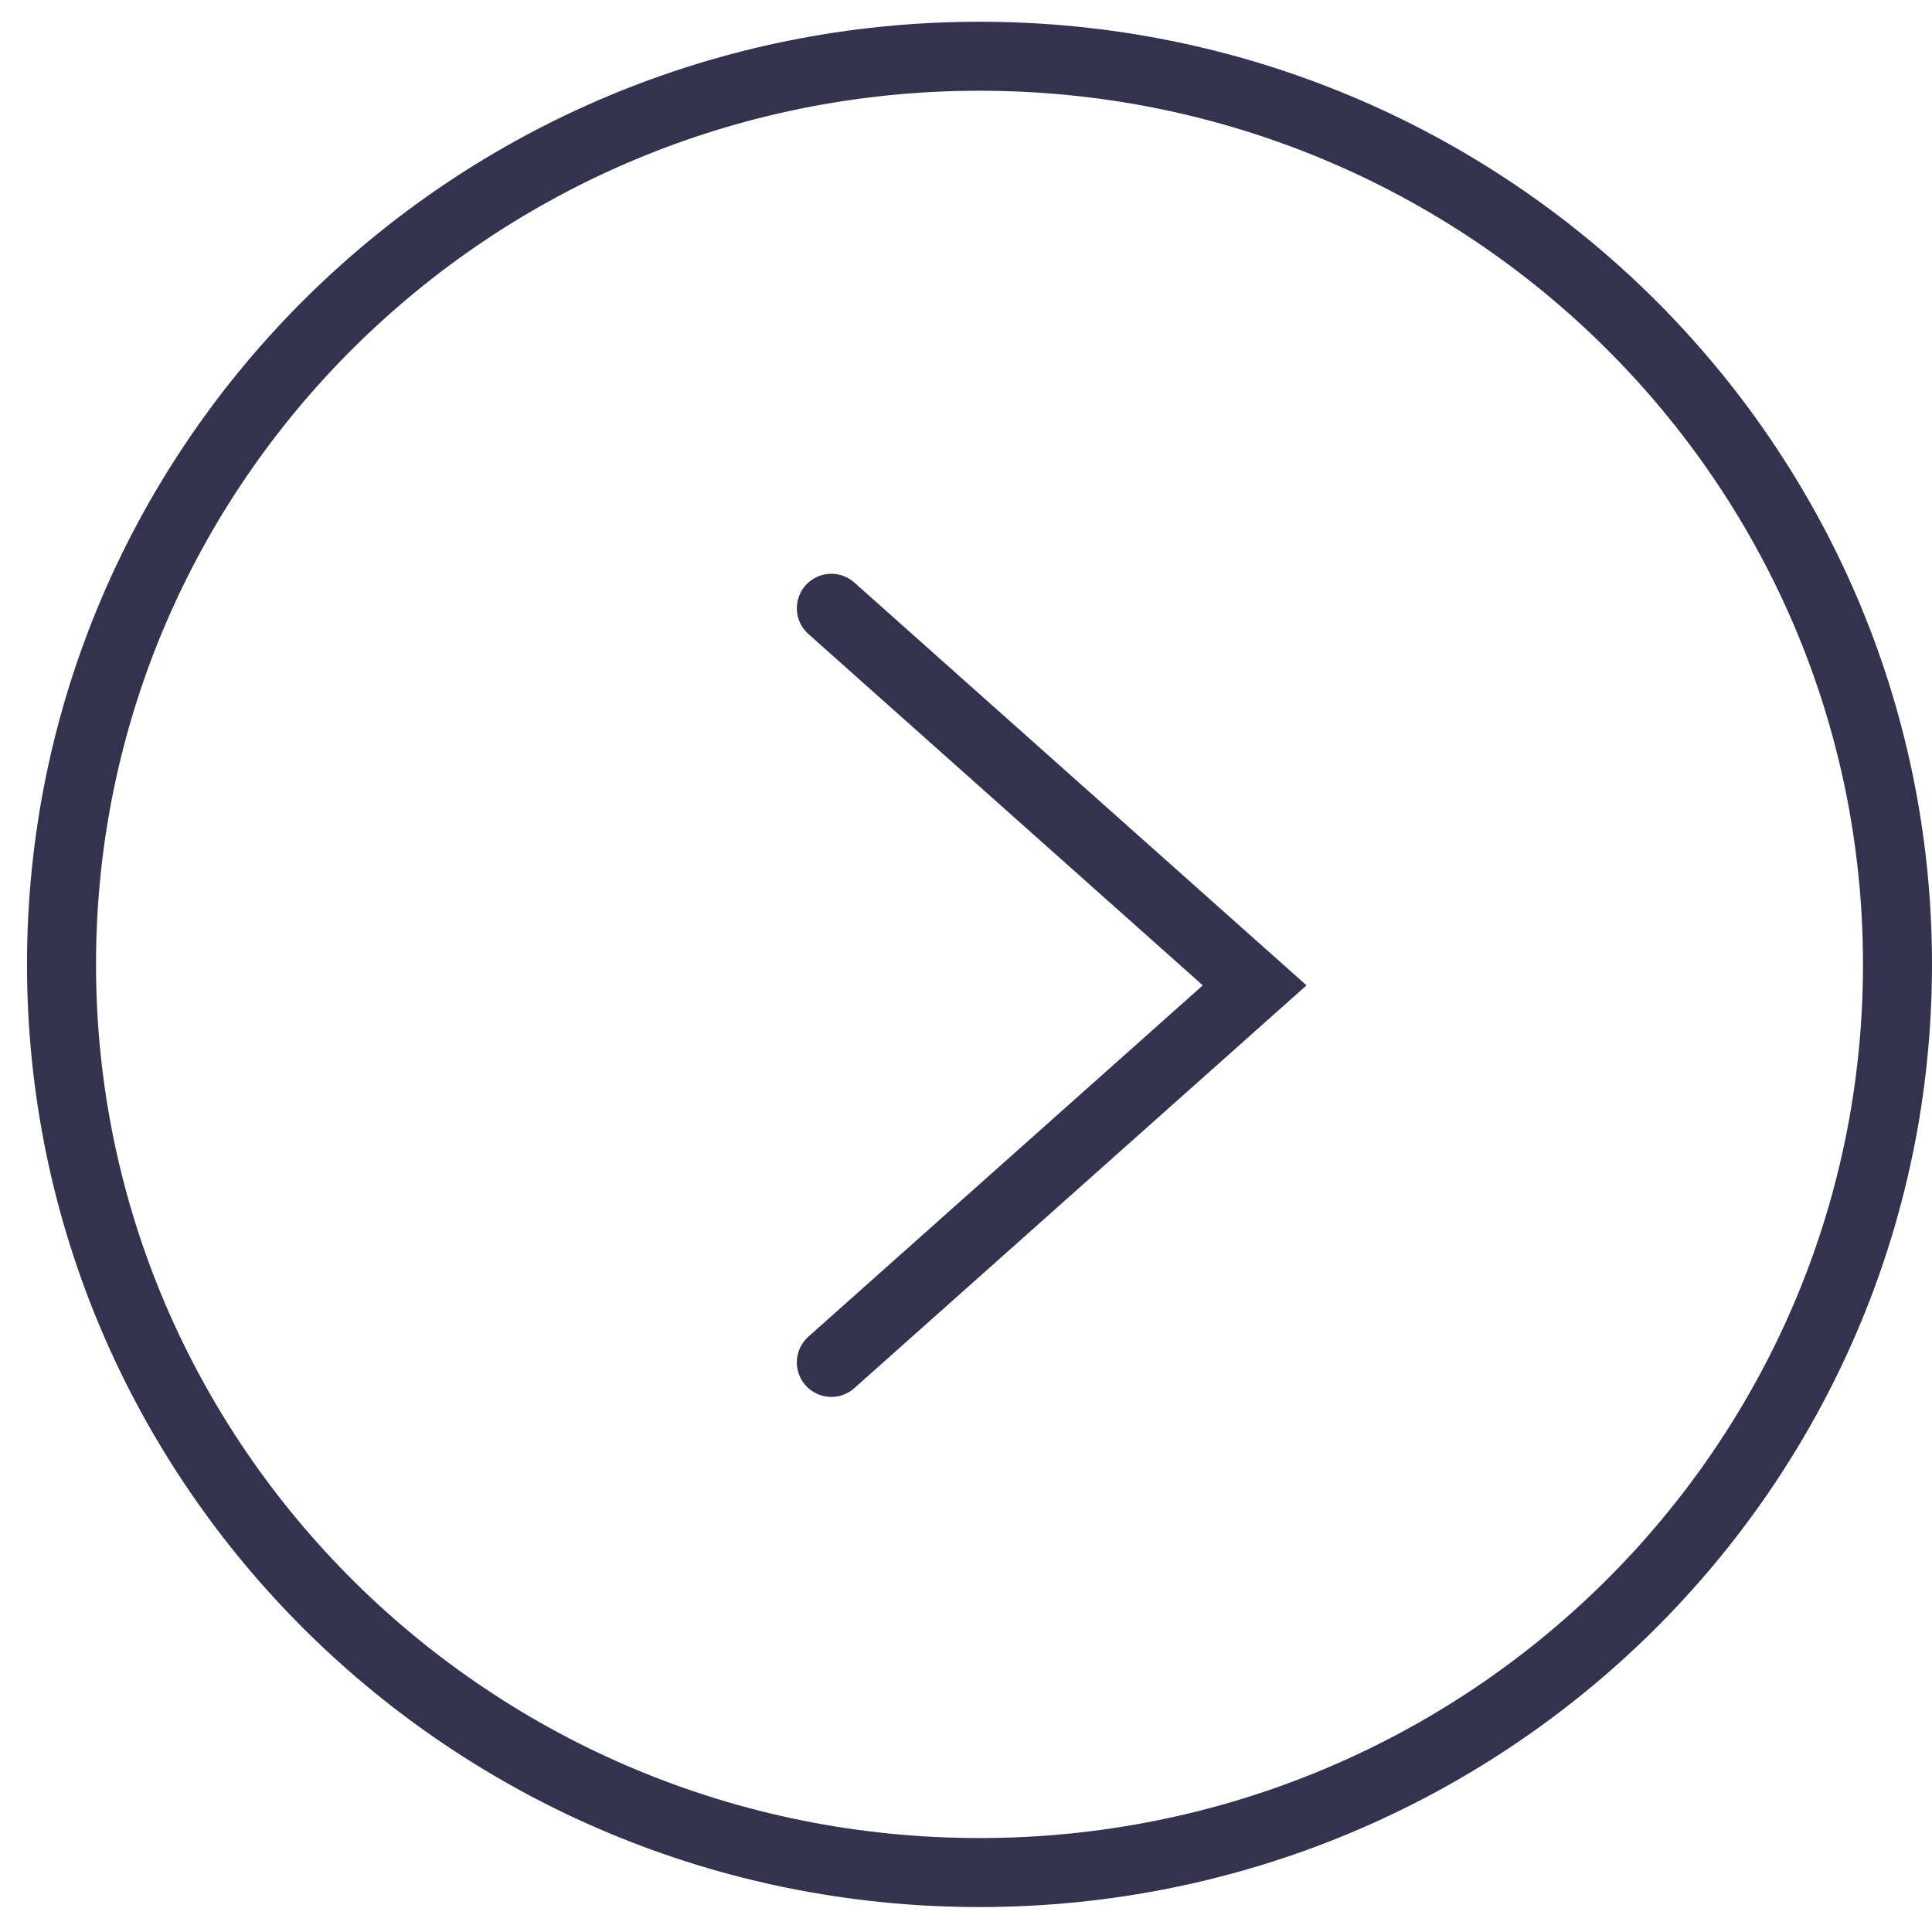 <?xml version="1.0" encoding="UTF-8"?> <svg xmlns="http://www.w3.org/2000/svg" viewBox="0 0 56.00 56.00" data-guides="{&quot;vertical&quot;:[],&quot;horizontal&quot;:[]}"><path fill="none" stroke="#34334F" fill-opacity="1" stroke-width="2" stroke-opacity="1" id="tSvg11800477c3" title="Path 1" d="M55 27.954C55 42.482 43.097 54.277 28.391 54.277C13.686 54.277 1.783 42.482 1.783 27.954C1.783 13.425 13.686 1.63 28.391 1.63C43.097 1.63 55 13.425 55 27.954Z"></path><path fill="none" stroke="#34334F" fill-opacity="1" stroke-width="2" stroke-opacity="1" stroke-linecap="round" id="tSvg169e962b3d8" title="Path 2" d="M24.097 39.49C28.187 35.847 32.277 32.204 36.367 28.561C32.277 24.918 28.187 21.274 24.097 17.631"></path><defs></defs></svg> 